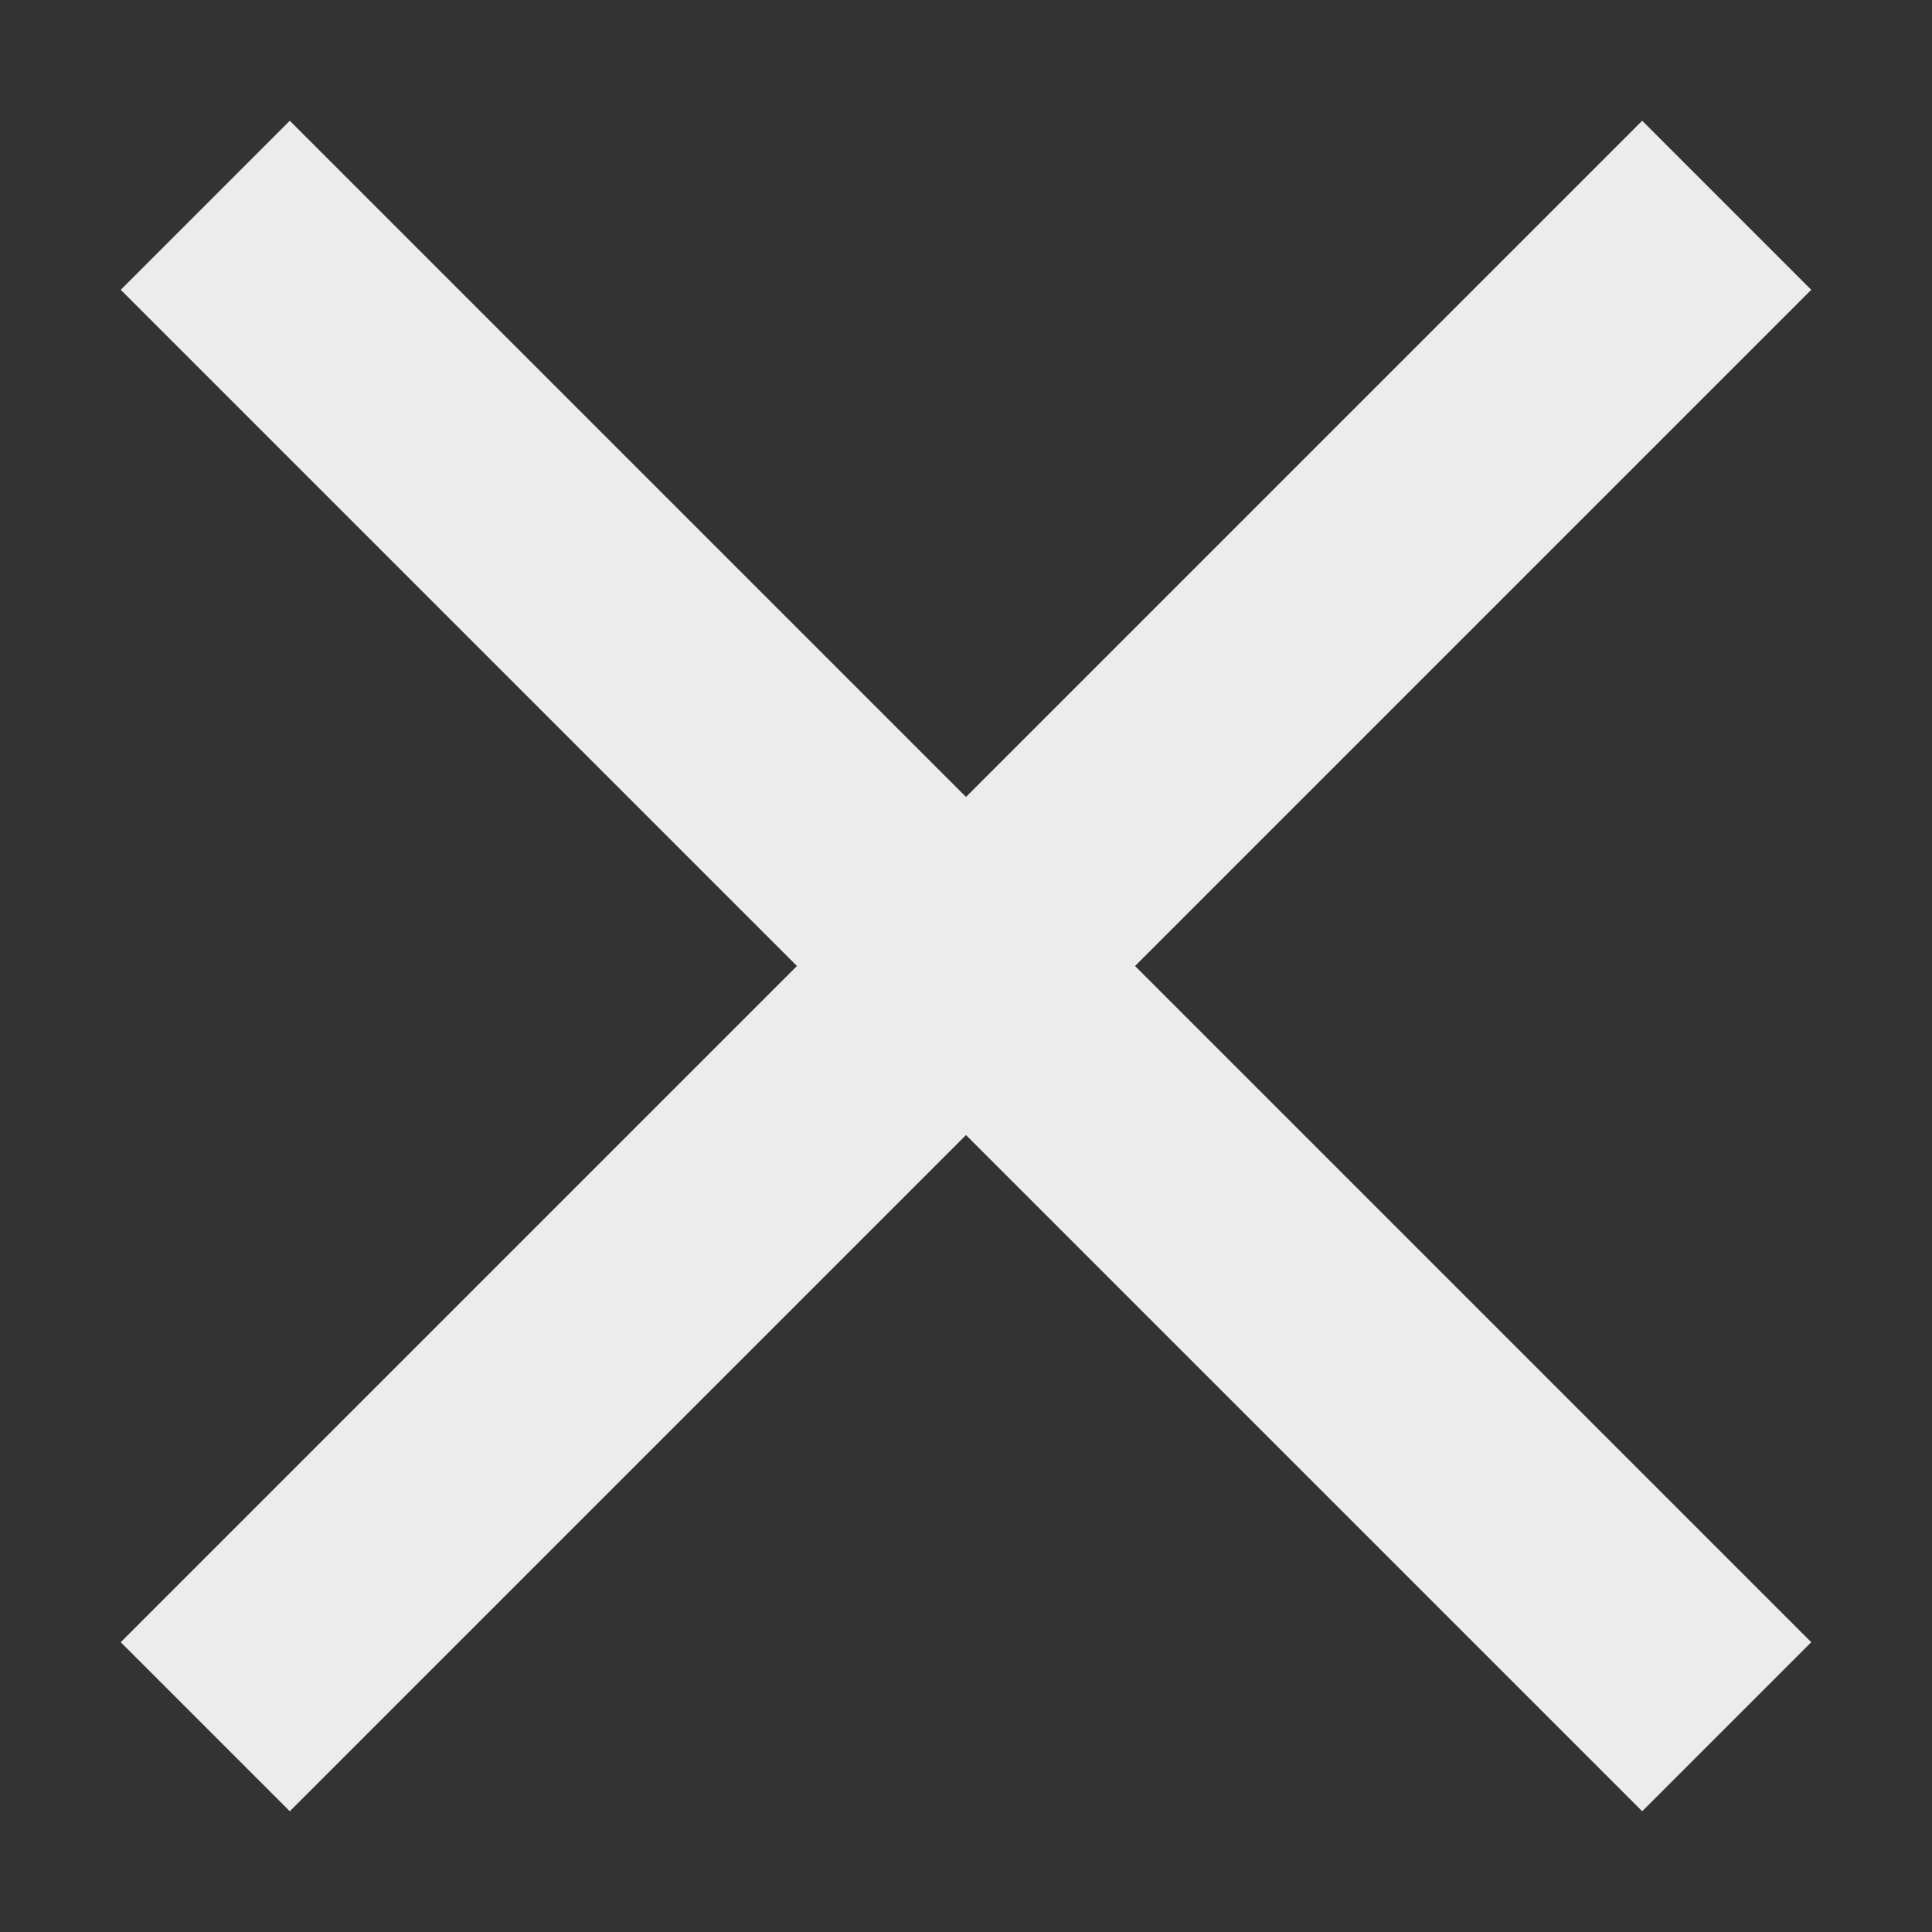 <svg xmlns="http://www.w3.org/2000/svg" width="16" height="16" viewBox="0 0 16 16" fill="none">
  <rect x="0" y="0" width="16" height="16" fill="#333333" stroke="none"/>
  <mask id="mask0_461_2549" style="mask-type:alpha" maskUnits="userSpaceOnUse" x="0" y="0" width="16" height="16">
    <rect width="16" height="16" fill="#D9D9D9"/>
  </mask>
  <g mask="url(#mask0_461_2549)">
    <path d="M2.4 15L1 13.6L6.6 8L1 2.4L2.4 1L8 6.6L13.6 1L15 2.4L9.4 8L15 13.6L13.6 15L8 9.4L2.4 15Z" fill="#ECECEC"/>
  </g>
</svg>